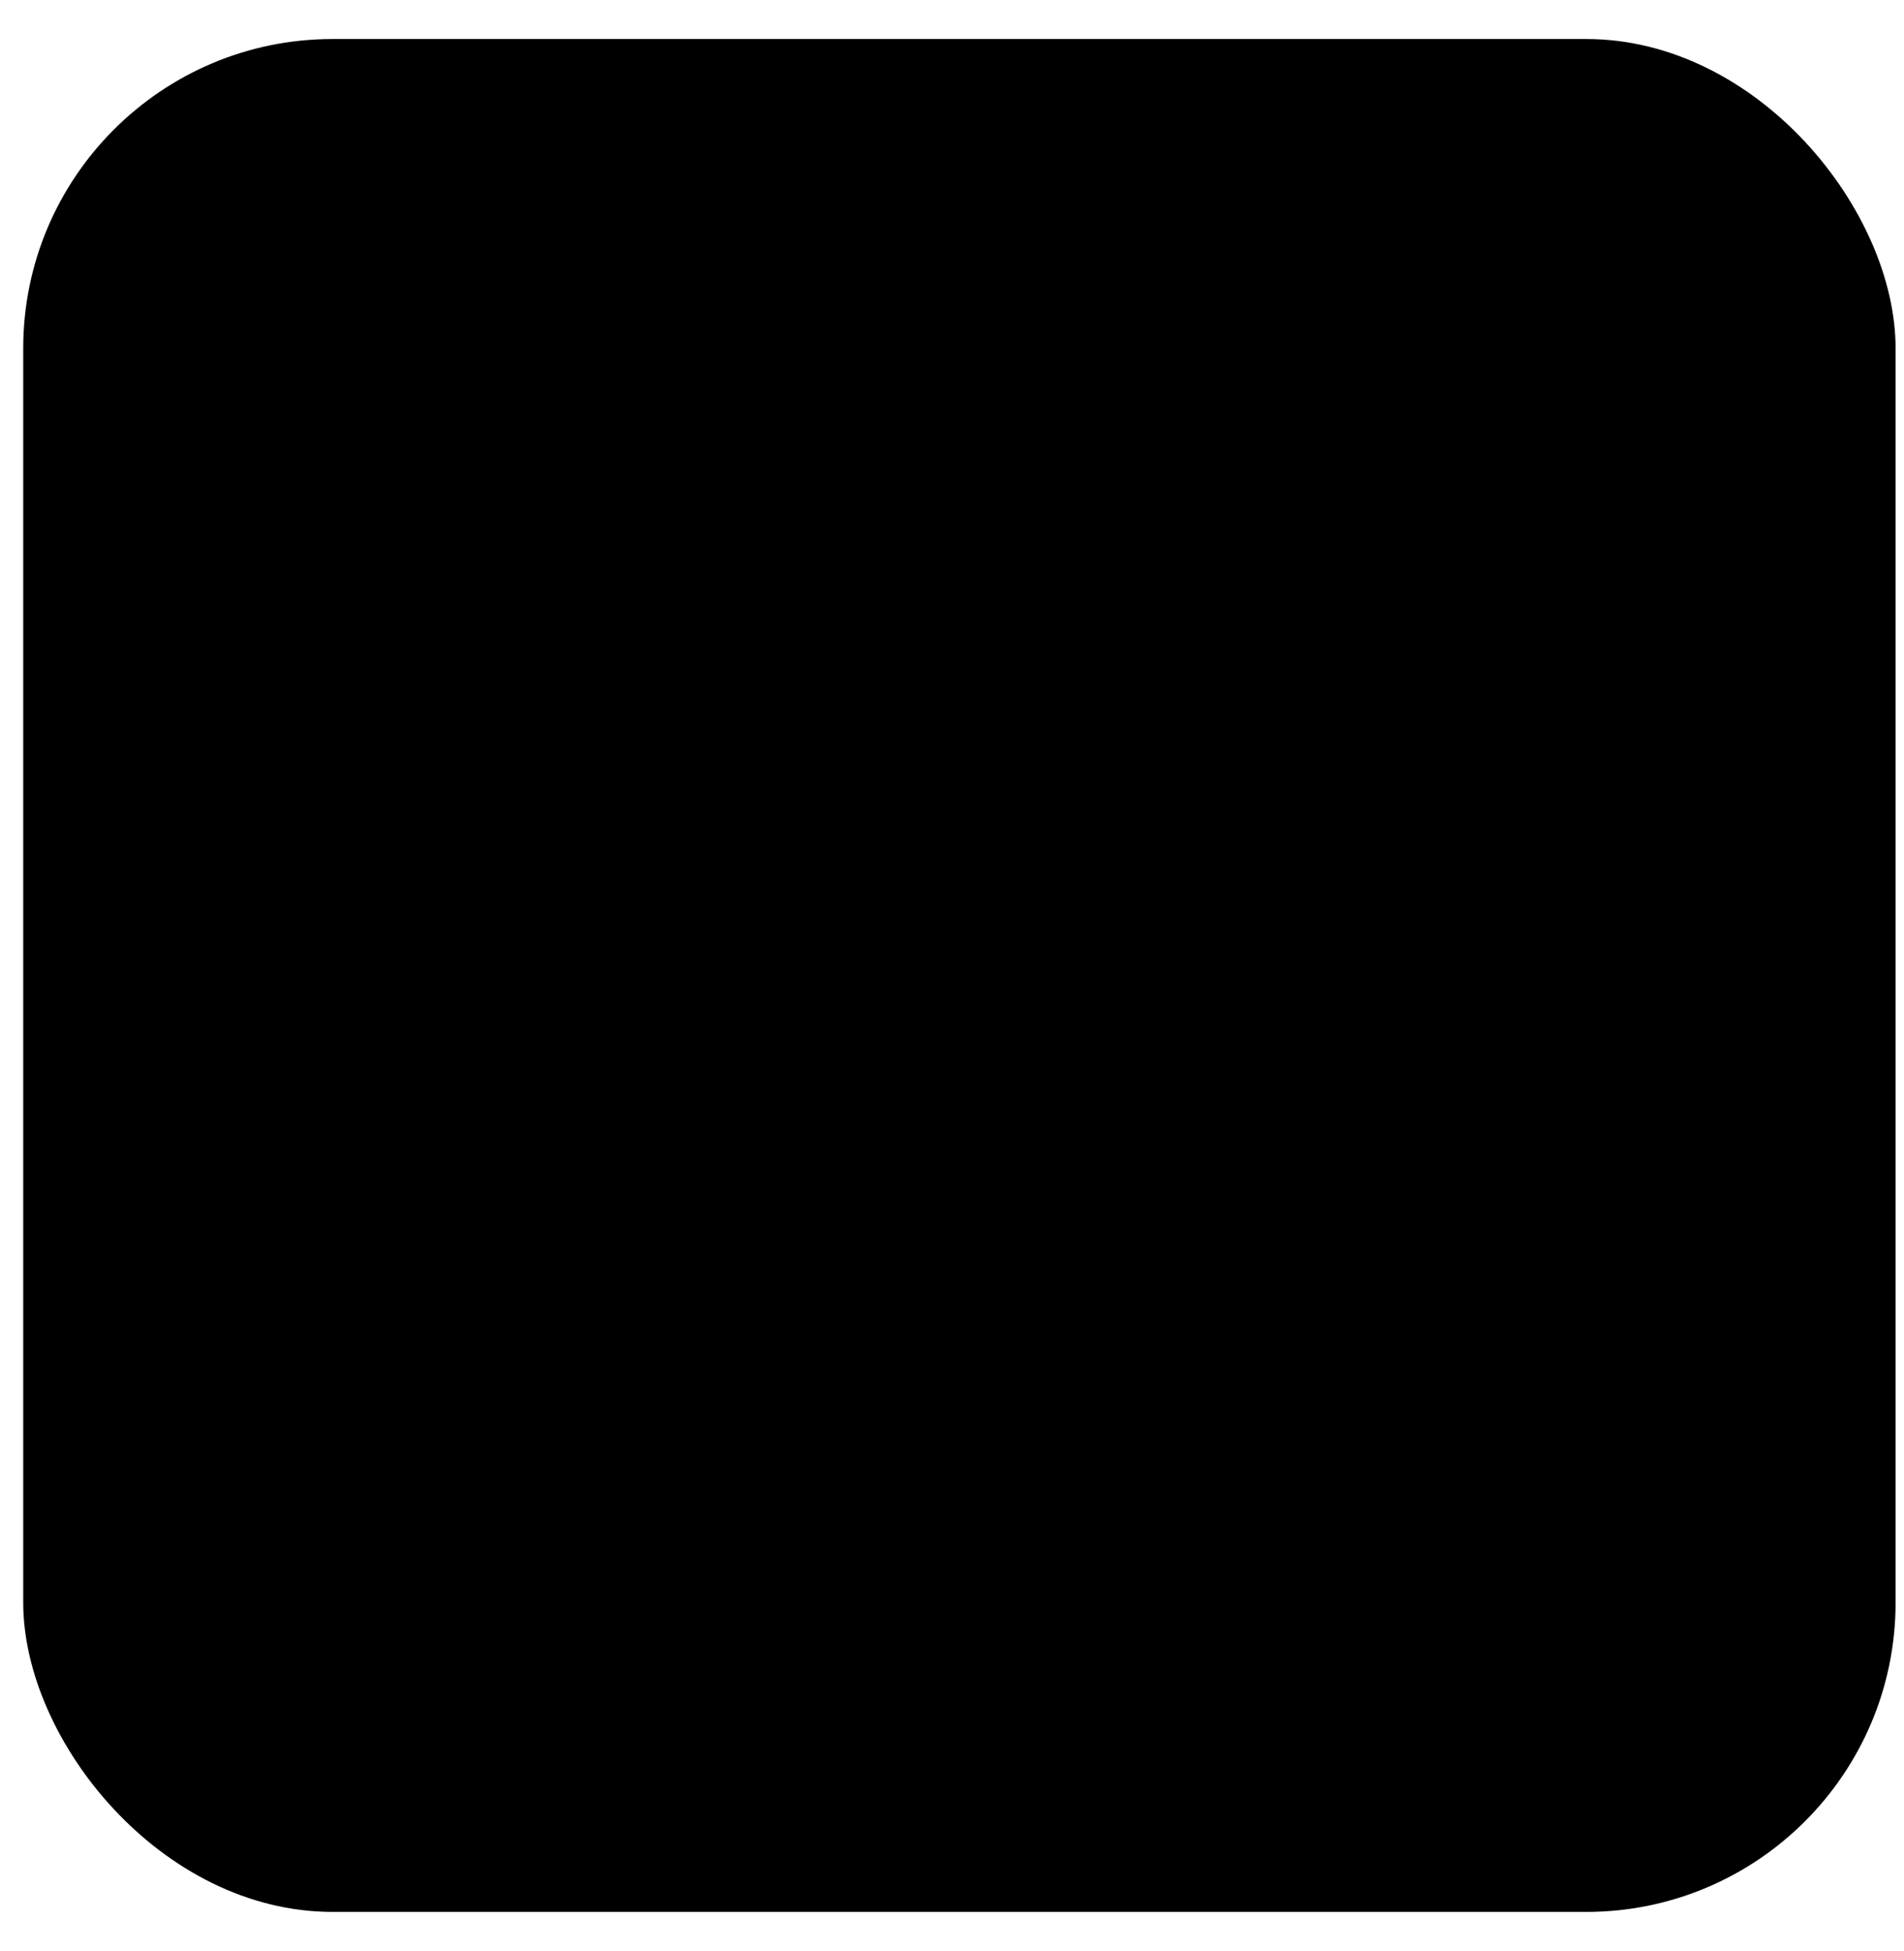 <svg width="41" height="42" viewBox="0 0 41 42" fill="none" xmlns="http://www.w3.org/2000/svg">
<rect x="0.5" y="0.84" width="40.319" height="40.319" rx="6.661" fill="#48C884" fill-opacity="0.16" style="fill:#48C884;fill:color(display-p3 0.282 0.784 0.518);fill-opacity:0.16;"/>
<path d="M15.237 14.533H25.22M15.237 19.398H25.22M15.237 24.262H25.22M10.5 31.792V12.053C10.5 10.367 12.116 9 14.11 9H26.405C28.398 9 30.014 10.367 30.014 12.053V31.796C30.014 31.978 29.782 32.093 29.594 32.003L25.44 30.026C25.356 29.986 25.253 29.985 25.168 30.024L20.527 32.144C20.446 32.182 20.349 32.182 20.267 32.148L15.26 30.019C15.175 29.984 15.076 29.985 14.993 30.026L10.922 31.999C10.734 32.09 10.5 31.975 10.5 31.792Z" stroke="#47C784" style="stroke:#47C784;stroke:color(display-p3 0.278 0.78 0.518);stroke-opacity:1;" stroke-width="2.4" stroke-linecap="round"/>
</svg>

